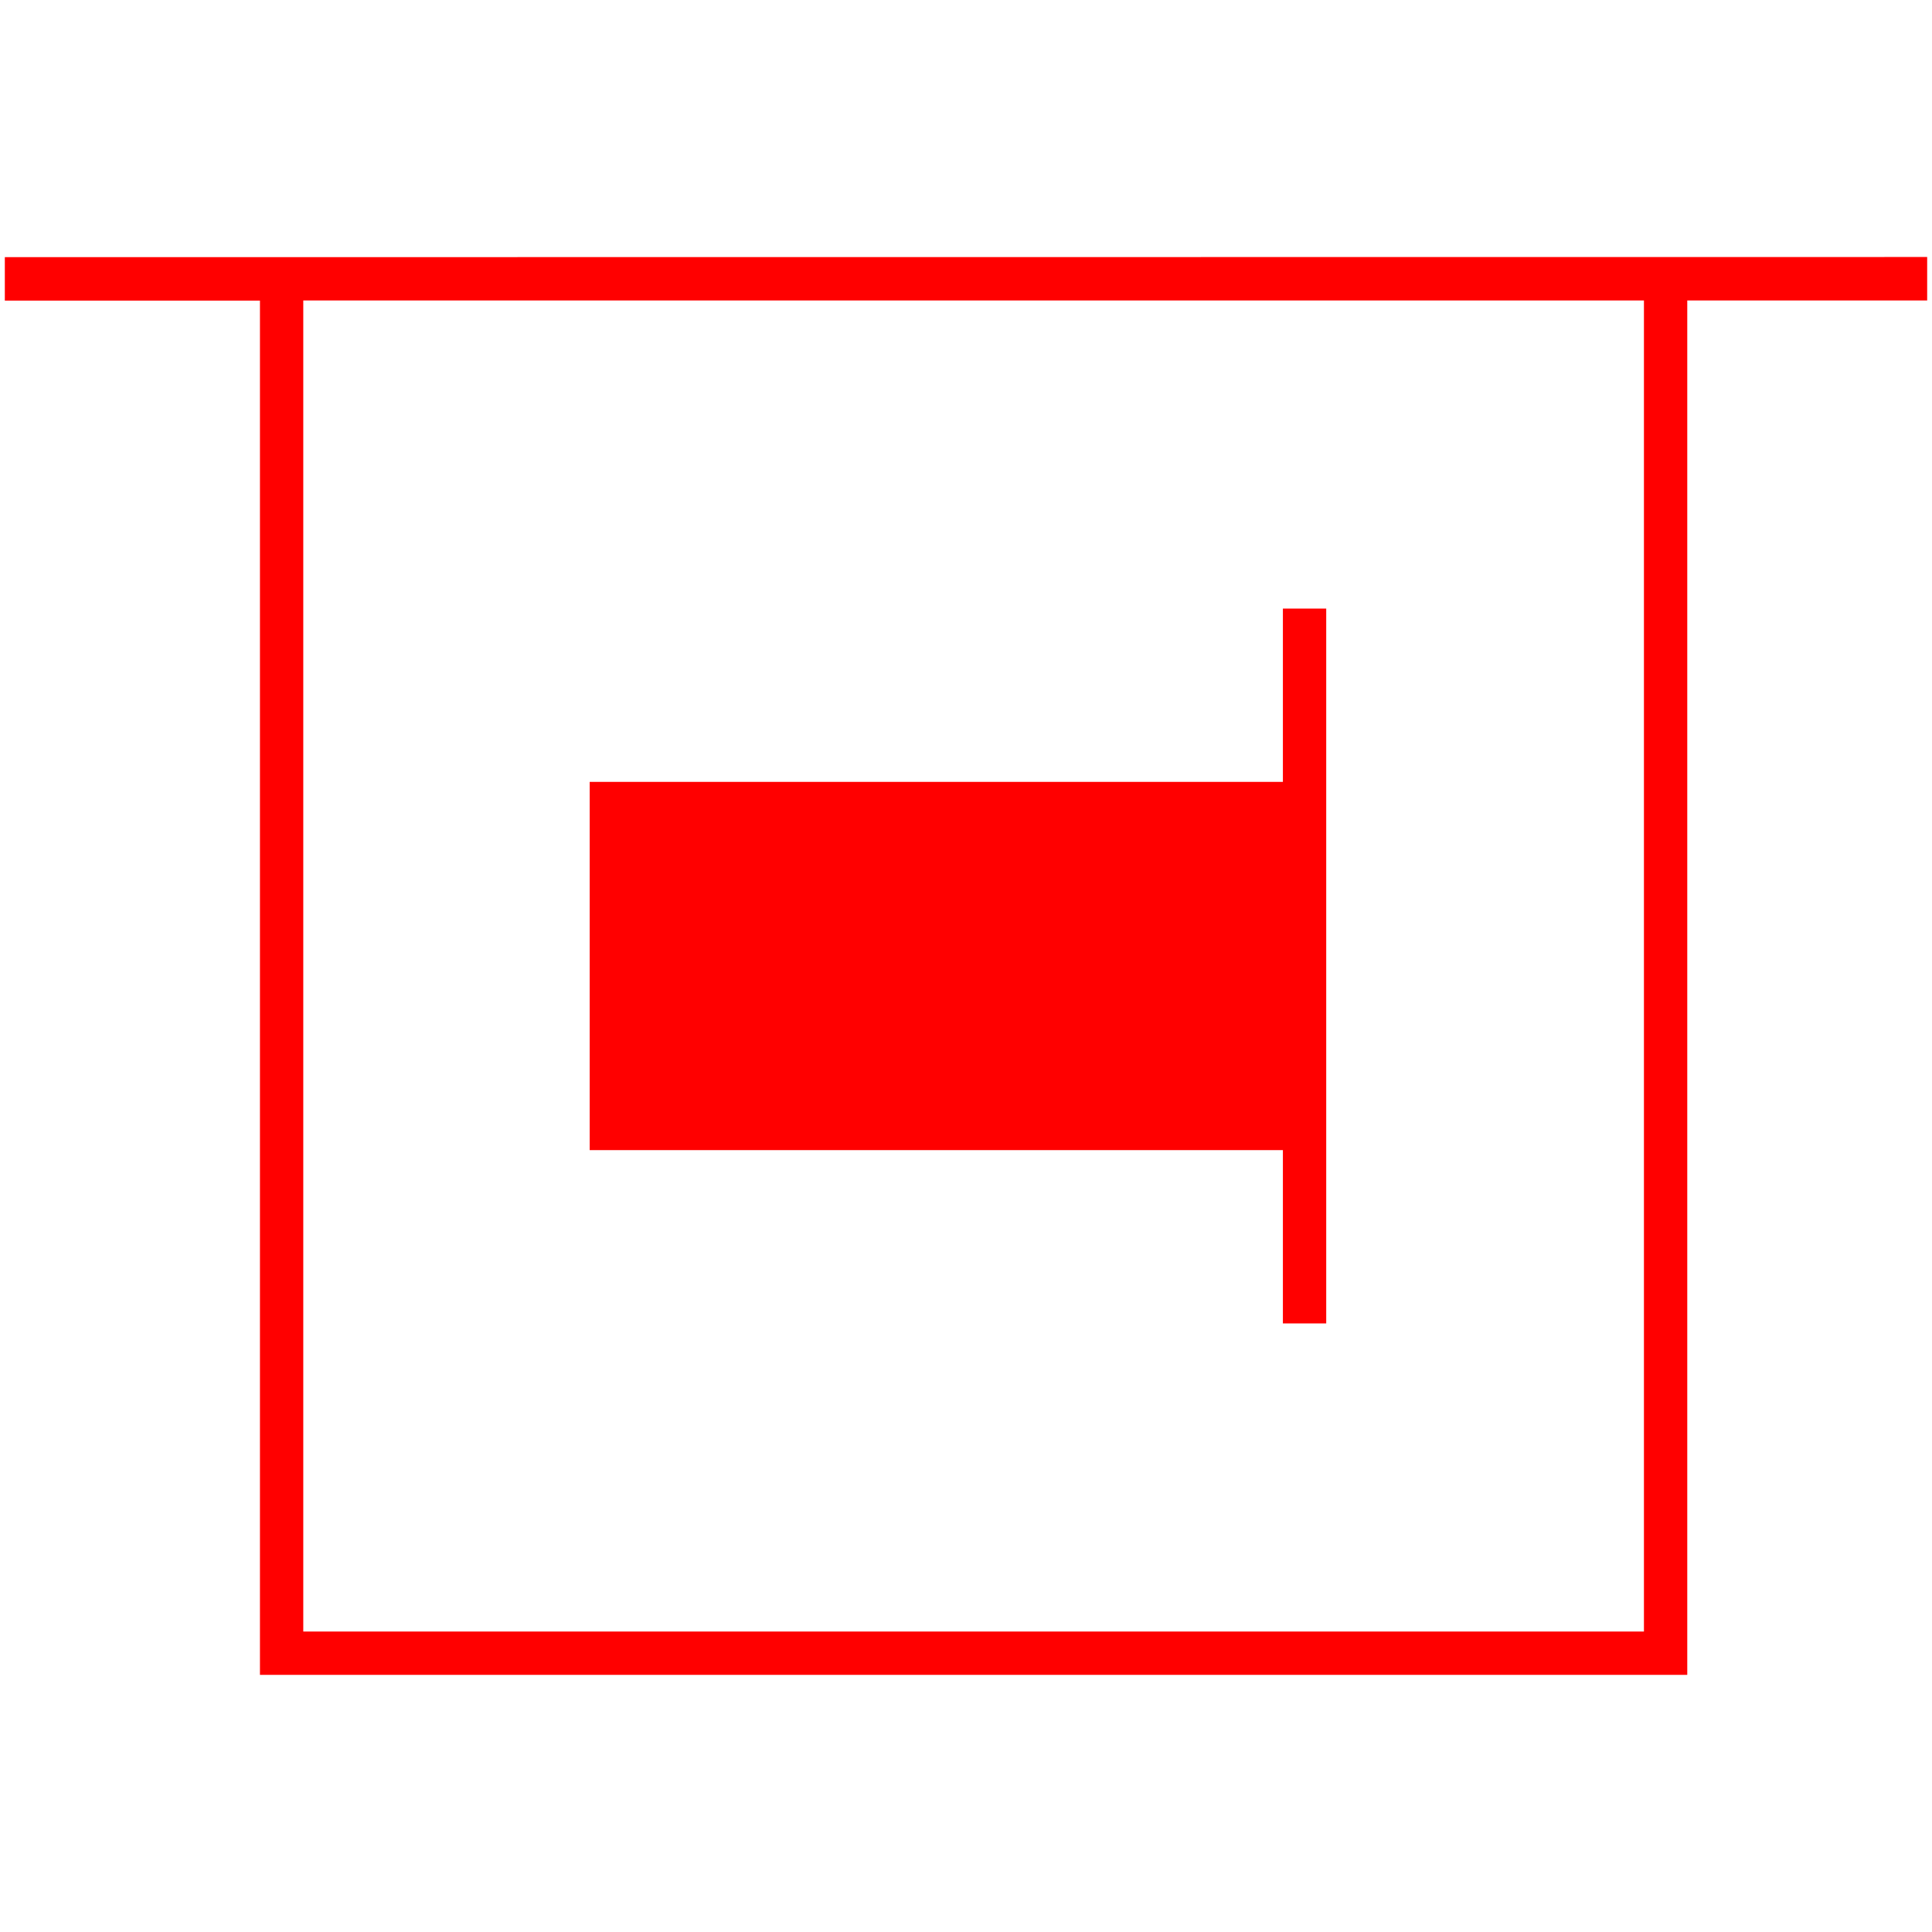 <svg id="图层_1" data-name="图层 1" xmlns="http://www.w3.org/2000/svg" viewBox="0 0 400 400"><defs><style>.cls-1{fill:red;}</style></defs><path class="cls-1" d="M1,53.24v9H53.82V346.76H349.33V62.21H399v-9ZM340.36,337.79H62.79V62.21H340.36Z"/><polygon class="cls-1" points="265.61 274 274.58 274 274.58 126 265.61 126 265.61 161.88 122.09 161.88 122.09 238.12 265.61 238.12 265.61 274"/></svg>